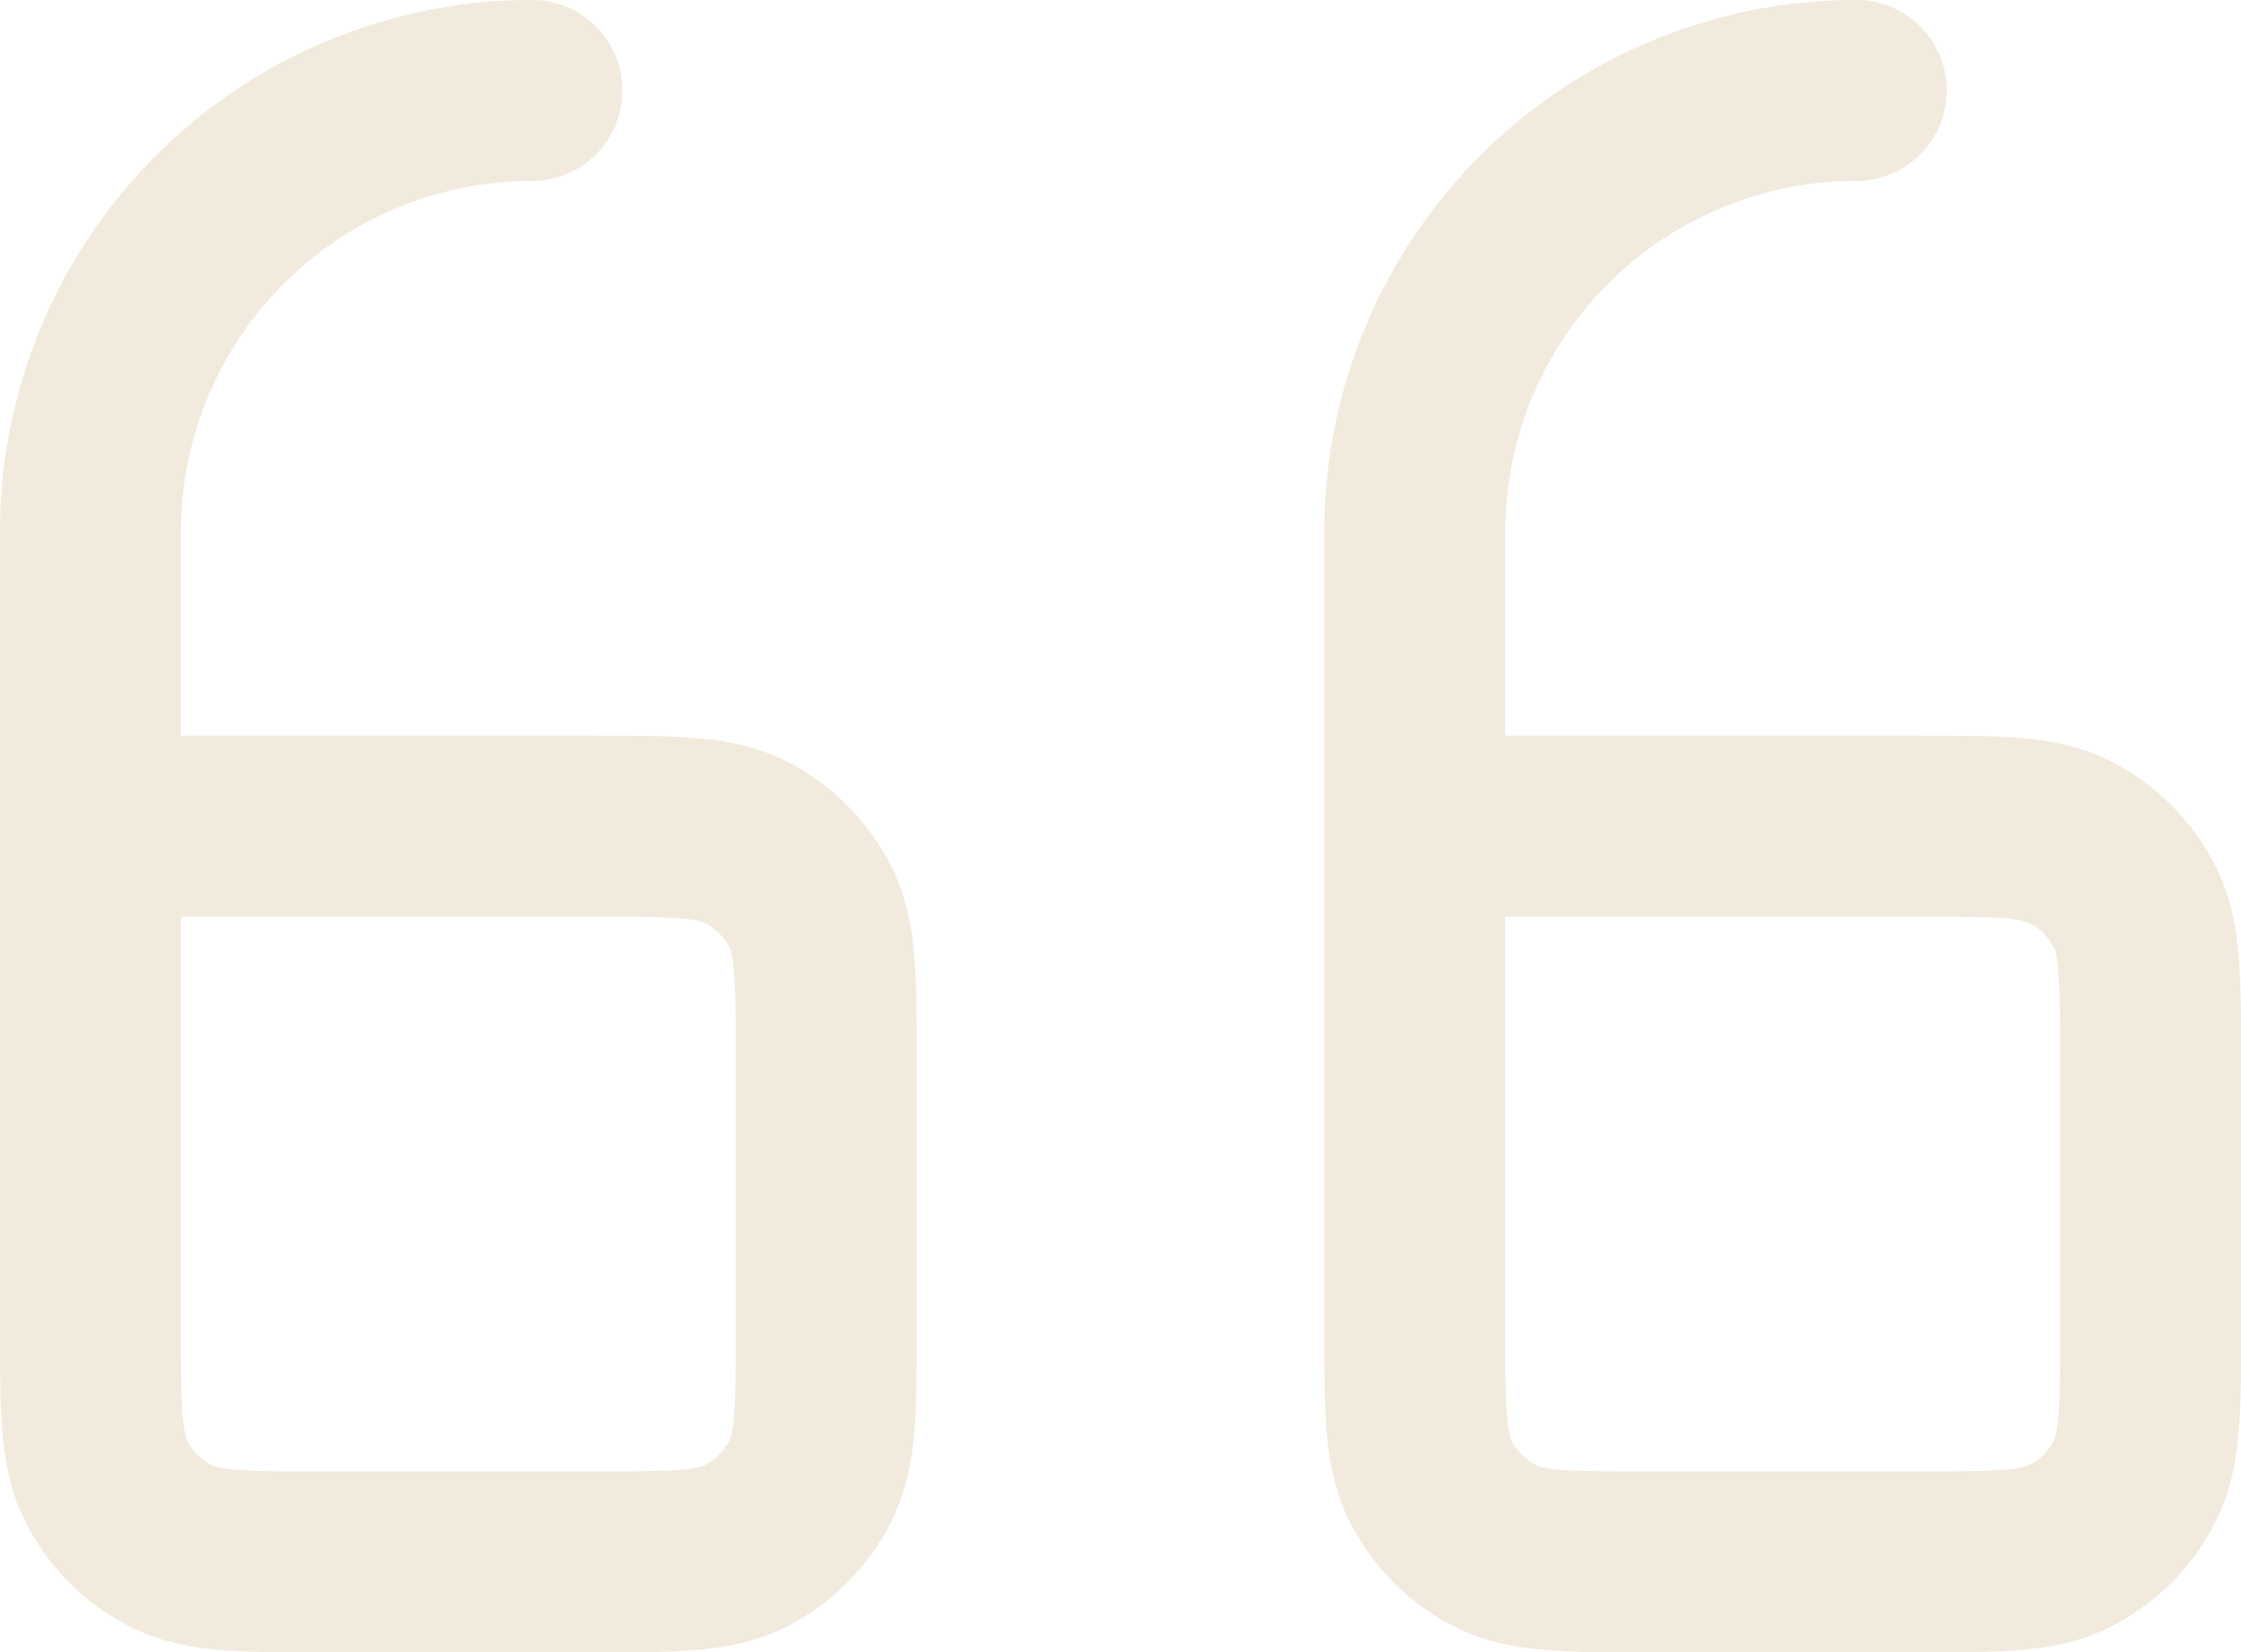 <svg xmlns="http://www.w3.org/2000/svg" width="61.933" height="45.667" viewBox="0 0 61.933 45.667">
  <g id="Edit_Double_Quotes_L" data-name="Edit / Double_Quotes_L" transform="translate(-2.5 -4.5)" opacity="0.2">
    <path id="Vector" d="M41.6,27.333V41.16c0,2.278,0,3.416.443,4.285a4.068,4.068,0,0,0,1.777,1.778c.869.443,2.007.443,4.281.443h7.332c2.273,0,3.41,0,4.279-.443a4.073,4.073,0,0,0,1.779-1.779c.443-.869.443-2.006.443-4.279V33.834c0-2.273,0-3.412-.443-4.281a4.068,4.068,0,0,0-1.778-1.777c-.87-.443-2.008-.443-4.285-.443Zm0,0V19.2A12.2,12.2,0,0,1,53.8,7M5,27.333V41.16c0,2.278,0,3.416.443,4.285A4.068,4.068,0,0,0,7.22,47.224c.869.443,2.007.443,4.28.443h7.333c2.273,0,3.41,0,4.279-.443a4.073,4.073,0,0,0,1.779-1.779c.443-.869.443-2.006.443-4.279V33.834c0-2.273,0-3.412-.443-4.281a4.068,4.068,0,0,0-1.778-1.777c-.87-.443-2.008-.443-4.285-.443Zm0,0V19.2A12.2,12.2,0,0,1,17.2,7" fill="none" stroke="#b89755" stroke-linecap="round" stroke-linejoin="round" stroke-width="5"/>
  </g>
</svg>
